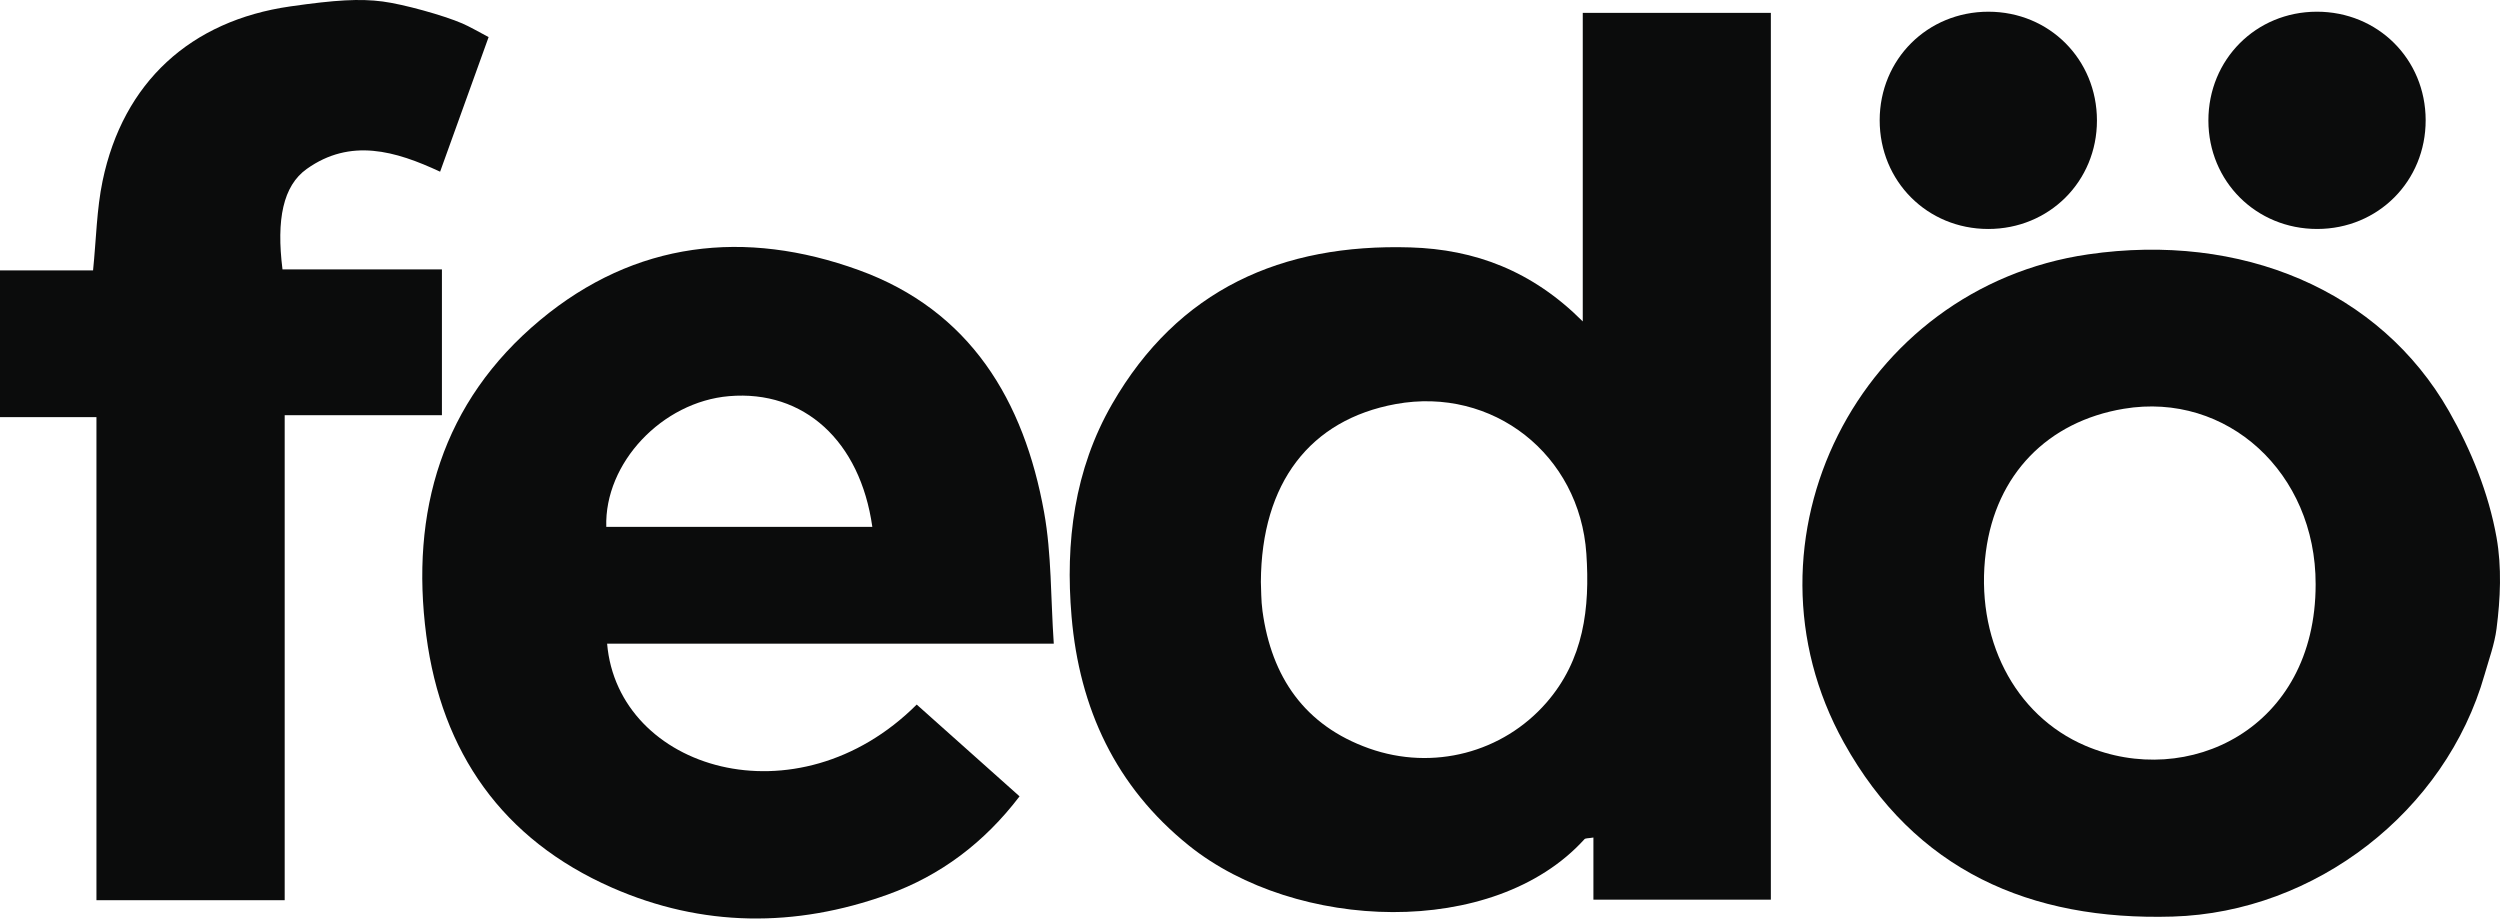 <?xml version="1.0" encoding="UTF-8"?> <!-- Generator: Adobe Illustrator 23.0.6, SVG Export Plug-In . SVG Version: 6.00 Build 0) --> <svg xmlns="http://www.w3.org/2000/svg" xmlns:xlink="http://www.w3.org/1999/xlink" id="Слой_1" x="0px" y="0px" viewBox="0 0 237.288 87.18" style="enable-background:new 0 0 237.288 87.18;" xml:space="preserve"> <style type="text/css"> .st0{fill:#0B0C0C;} </style> <g> <path class="st0" d="M236.961,59.662c-0.19,1.491-0.724,2.919-1.135,4.364 c-3.691,12.988-16.064,22.569-29.599,22.971 c-13.543,0.403-24.478-4.384-31.218-16.521 c-10.661-19.198,1.446-43.168,23.188-46.333 c14.536-2.116,27.694,3.399,34.249,14.887c2.09,3.663,3.767,7.78,4.515,11.991 C237.464,53.858,237.325,56.805,236.961,59.662z M219.789,55.453 c0.022-10.577-8.403-18.288-18.203-16.656 c-7.261,1.209-12.137,6.259-13.096,13.564c-1.073,8.17,2.68,15.527,9.438,18.418 C207.607,74.918,219.802,69.227,219.789,55.453z"></path> <path class="st0" d="M36.321,0.142c1.946,0.252,5.765,1.307,7.565,2.085 c0.644,0.278,1.54,0.788,2.491,1.293c-1.534,4.258-3.035,8.423-4.604,12.777 c-4.242-1.979-8.51-3.216-12.658-0.263c-2.251,1.602-2.895,4.797-2.303,9.533 c4.958,0,9.956,0,15.133,0c0,4.67,0,9.103,0,13.842c-4.837,0-9.741,0-14.924,0 c0,15.521,0,30.741,0,46.033c-6.083,0-11.876,0-17.867,0c0-15.291,0-30.453,0-45.847 c-3.107,0-6.028,0-9.155,0c0-4.714,0-9.201,0-13.933c2.962,0,5.882,0,8.834,0 c0.303-2.99,0.343-5.794,0.904-8.49C11.688,7.813,18.083,1.965,27.542,0.61 C31.872-0.011,34.141-0.14,36.321,0.142z"></path> <path class="st0" d="M150.228,1.224c6.234,0,11.962,0,17.853,0c0,28.05,0,56.004,0,84.168 c-5.5,0-11.048,0-16.842,0c0-1.857,0-3.814,0-5.898 c-0.462,0.083-0.748,0.045-0.858,0.167c-8.602,9.486-27.394,8.742-37.529,0.601 c-6.968-5.597-10.398-13.03-11.145-21.744c-0.603-7.04,0.255-13.928,3.849-20.168 c6.274-10.894,16.106-15.235,28.312-14.867c6.12,0.184,11.558,2.216,16.36,7.025 C150.228,20.49,150.228,10.978,150.228,1.224z M119.676,55.229 c0.035,0.686,0.012,1.733,0.152,2.757c0.854,6.288,4.017,10.881,10.11,13.047 c6.102,2.169,12.714,0.382,16.824-4.321c3.577-4.093,4.154-9.008,3.809-14.149 c-0.632-9.432-8.889-15.899-18.102-14.211 C124.355,39.838,119.724,45.821,119.676,55.229z"></path> <path class="st0" d="M100.019,61.093c-14.582,0-28.483,0-42.395,0 c1.024,11.982,18.019,17.126,29.386,5.781c3.209,2.864,6.423,5.732,9.761,8.711 c-3.339,4.383-7.496,7.52-12.525,9.326c-8.767,3.149-17.591,3.104-26.162-0.662 c-10.392-4.566-16.166-12.841-17.622-23.927 C38.921,48.588,41.942,38.138,51.282,30.368c9.007-7.493,19.435-8.644,30.227-4.733 c10.598,3.84,15.687,12.398,17.594,23.002 C99.815,52.597,99.721,56.702,100.019,61.093z M57.545,50.006 c8.409,0,16.818,0,25.252,0c-1.156-8.177-6.51-13.001-13.588-12.406 C62.844,38.136,57.362,43.942,57.545,50.006z"></path> <path class="st0" d="M199.032,11.437c0.001,5.779-4.533,10.3-10.324,10.296 c-5.784-0.004-10.302-4.534-10.298-10.323 c0.005-5.783,4.535-10.301,10.325-10.298 C194.517,1.115,199.031,5.642,199.032,11.437z"></path> <path class="st0" d="M209.61,11.445c-0.005-5.794,4.509-10.327,10.289-10.334 c5.795-0.007,10.323,4.502,10.333,10.289c0.011,5.789-4.507,10.326-10.289,10.332 C214.15,21.739,209.615,17.224,209.61,11.445z"></path> </g> </svg> 